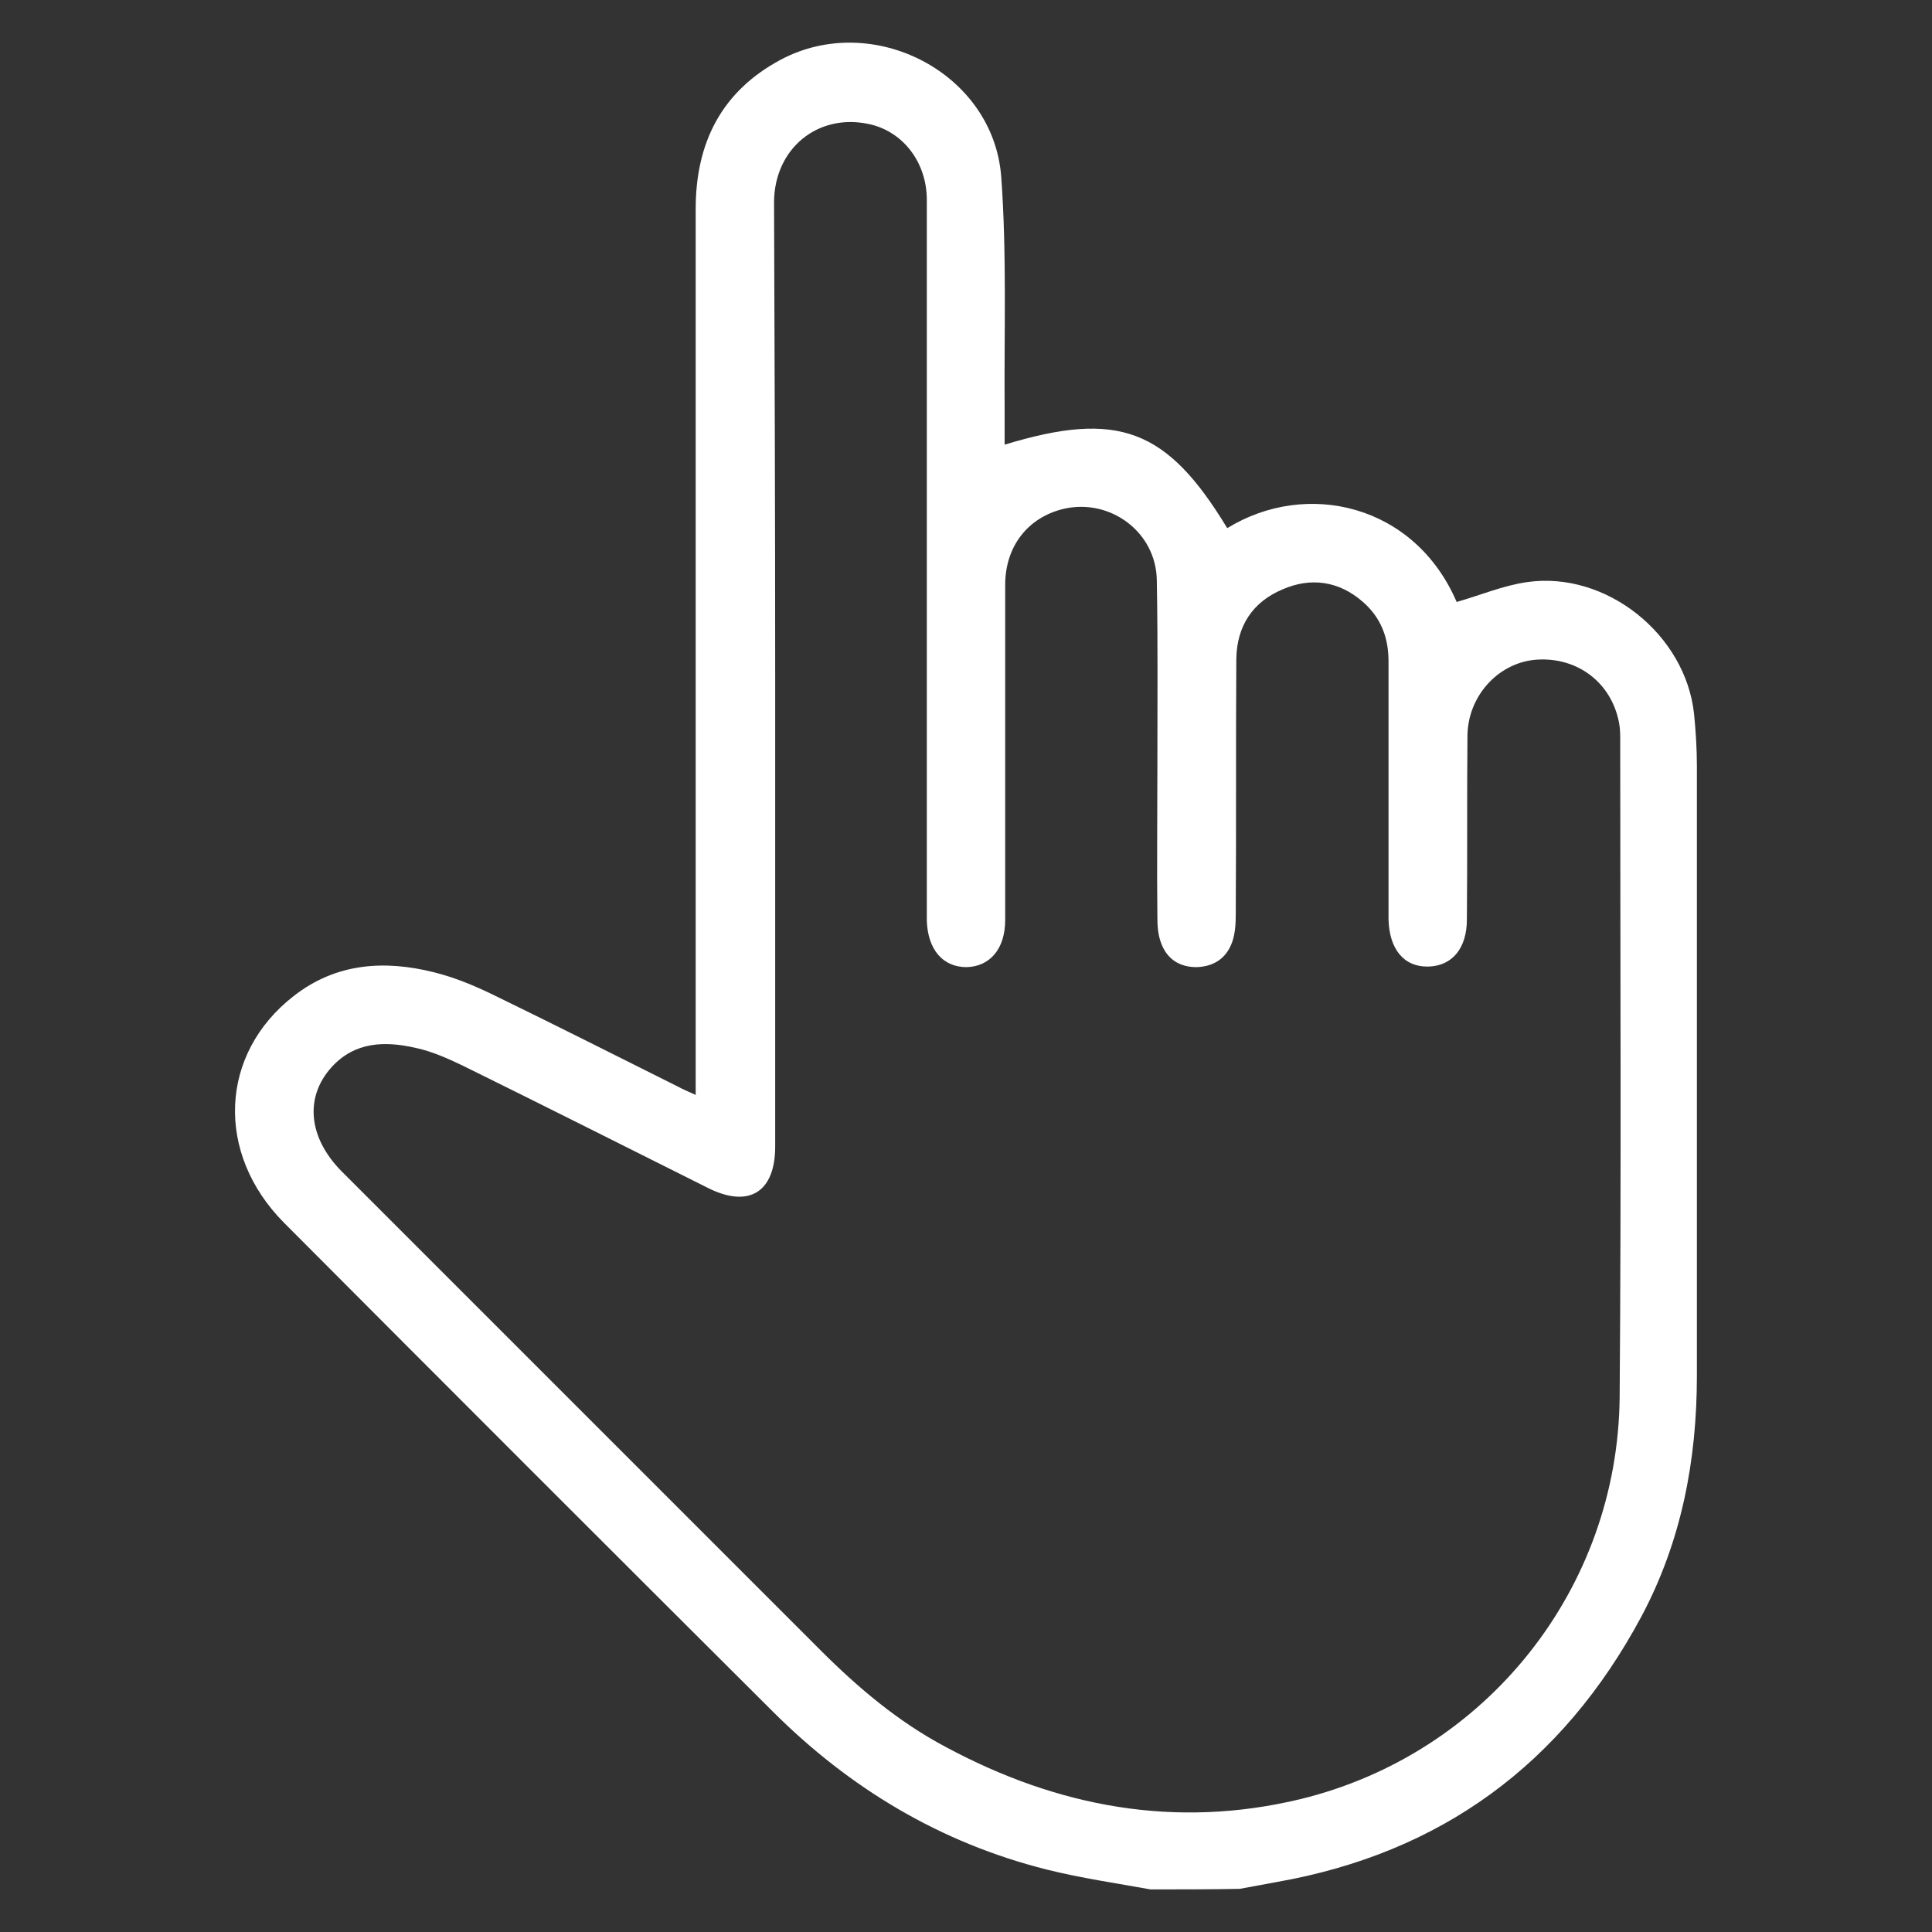 <?xml version="1.0" encoding="utf-8"?>
<!-- Generator: Adobe Illustrator 27.9.2, SVG Export Plug-In . SVG Version: 6.00 Build 0)  -->
<svg version="1.1" id="Layer_1" xmlns="http://www.w3.org/2000/svg" xmlns:xlink="http://www.w3.org/1999/xlink" x="0px" y="0px"
	 viewBox="0 0 340.2 340.2" style="enable-background:new 0 0 340.2 340.2;" xml:space="preserve">
<rect x="0" y="0" width="340.2" height="340.2" fill="#333333" stroke="none"/>
<style type="text/css">
	.st0{fill:#FFFFFF;}
</style>
<path class="st0" d="M202.6,332.7c-6.1-1.1-12.3-2-18.3-3.5c-18.7-4.7-34.7-14.3-48.3-27.9c-28.7-28.6-57.4-57.3-86-86
	c-12.1-12.2-11.4-29.7,1.7-39.9c7.4-5.8,15.9-6.4,24.7-4.2c3.6,0.9,7,2.3,10.3,3.9c10.9,5.3,21.8,10.8,32.6,16.2
	c0.9,0.5,1.9,0.9,3.2,1.5c0-1.7,0-3,0-4.2c0-50.6,0-101.2,0-151.8c0-11.6,4.5-20.7,15-26.3c16.2-8.6,37.4,2.3,38.8,20.6
	c1,13.6,0.5,27.3,0.6,40.9c0,2.1,0,4.2,0,6.3c20-6.1,28.6-2.8,39.2,14.7c14-8.6,33-4.2,40.4,13c4.2-1.2,8.2-2.9,12.4-3.5
	c13.9-2,27.9,9.2,29.4,23.2c0.3,3,0.5,6.1,0.5,9.2c0,35.8,0,71.5,0,107.3c0,14.9-2.7,29.2-9.8,42.5c-13.9,25.9-35.2,41.6-64.2,46.7
	c-2.2,0.4-4.3,0.8-6.5,1.2C213.2,332.7,207.9,332.7,202.6,332.7z M136.5,118.7c0,27.7,0,55.4,0,83.2c0,8-4.6,10.9-11.8,7.3
	c-14.4-7.2-28.7-14.4-43.1-21.5c-2.7-1.3-5.6-2.6-8.5-3.2c-5.3-1.2-10.6-1.1-14.7,3.4c-4.8,5.3-4.1,12.4,1.7,18.3
	c28.1,28.1,56.3,56.3,84.4,84.4c6.6,6.6,13.7,12.6,22,17c19.7,10.6,40.5,14.5,62.5,9.2c32.8-8,55.9-37.1,56.2-70.8
	c0.3-38.7,0.1-77.5,0.1-116.2c0-1.2-0.1-2.3-0.4-3.4c-1.7-6.8-7.8-10.9-14.8-10.2c-6.4,0.7-11.6,6.4-11.7,13.3
	c-0.1,10.8,0,21.6-0.1,32.4c0,5.1-2.6,8.2-6.8,8.3c-4.3,0.1-6.9-3.1-7-8.4c0-1,0-1.9,0-2.9c0-14.2,0-28.4,0-42.5
	c0-4.2-1.4-7.7-4.5-10.4c-4.2-3.7-9.2-4.4-14.2-2.2c-5.2,2.2-8,6.4-8.1,12.2c-0.1,15,0,30.1-0.1,45.1c0,1.6-0.1,3.2-0.6,4.7
	c-1,2.9-3.2,4.4-6.3,4.5c-3.1,0-5.3-1.5-6.3-4.4c-0.5-1.4-0.6-2.9-0.6-4.4c-0.1-8.7,0-17.4,0-26c0-11.1,0.1-22.2-0.1-33.3
	c-0.1-8.5-8.2-14.5-16.4-12.6C181,91.1,177,96.2,177,103c0,19.7,0,39.4,0,59c0,5.1-2.7,8.2-6.8,8.3c-4.2,0-6.8-3.1-7-8.1
	c0-0.7,0-1.5,0-2.2c0-22.3,0-44.7,0-67c0-19.3,0-38.5,0-57.8c0-6.7-4.3-12.2-10.4-13.4c-8.9-1.8-16.4,4.4-16.5,13.7
	C136.4,63.1,136.5,90.9,136.5,118.7z"/>
</svg>

